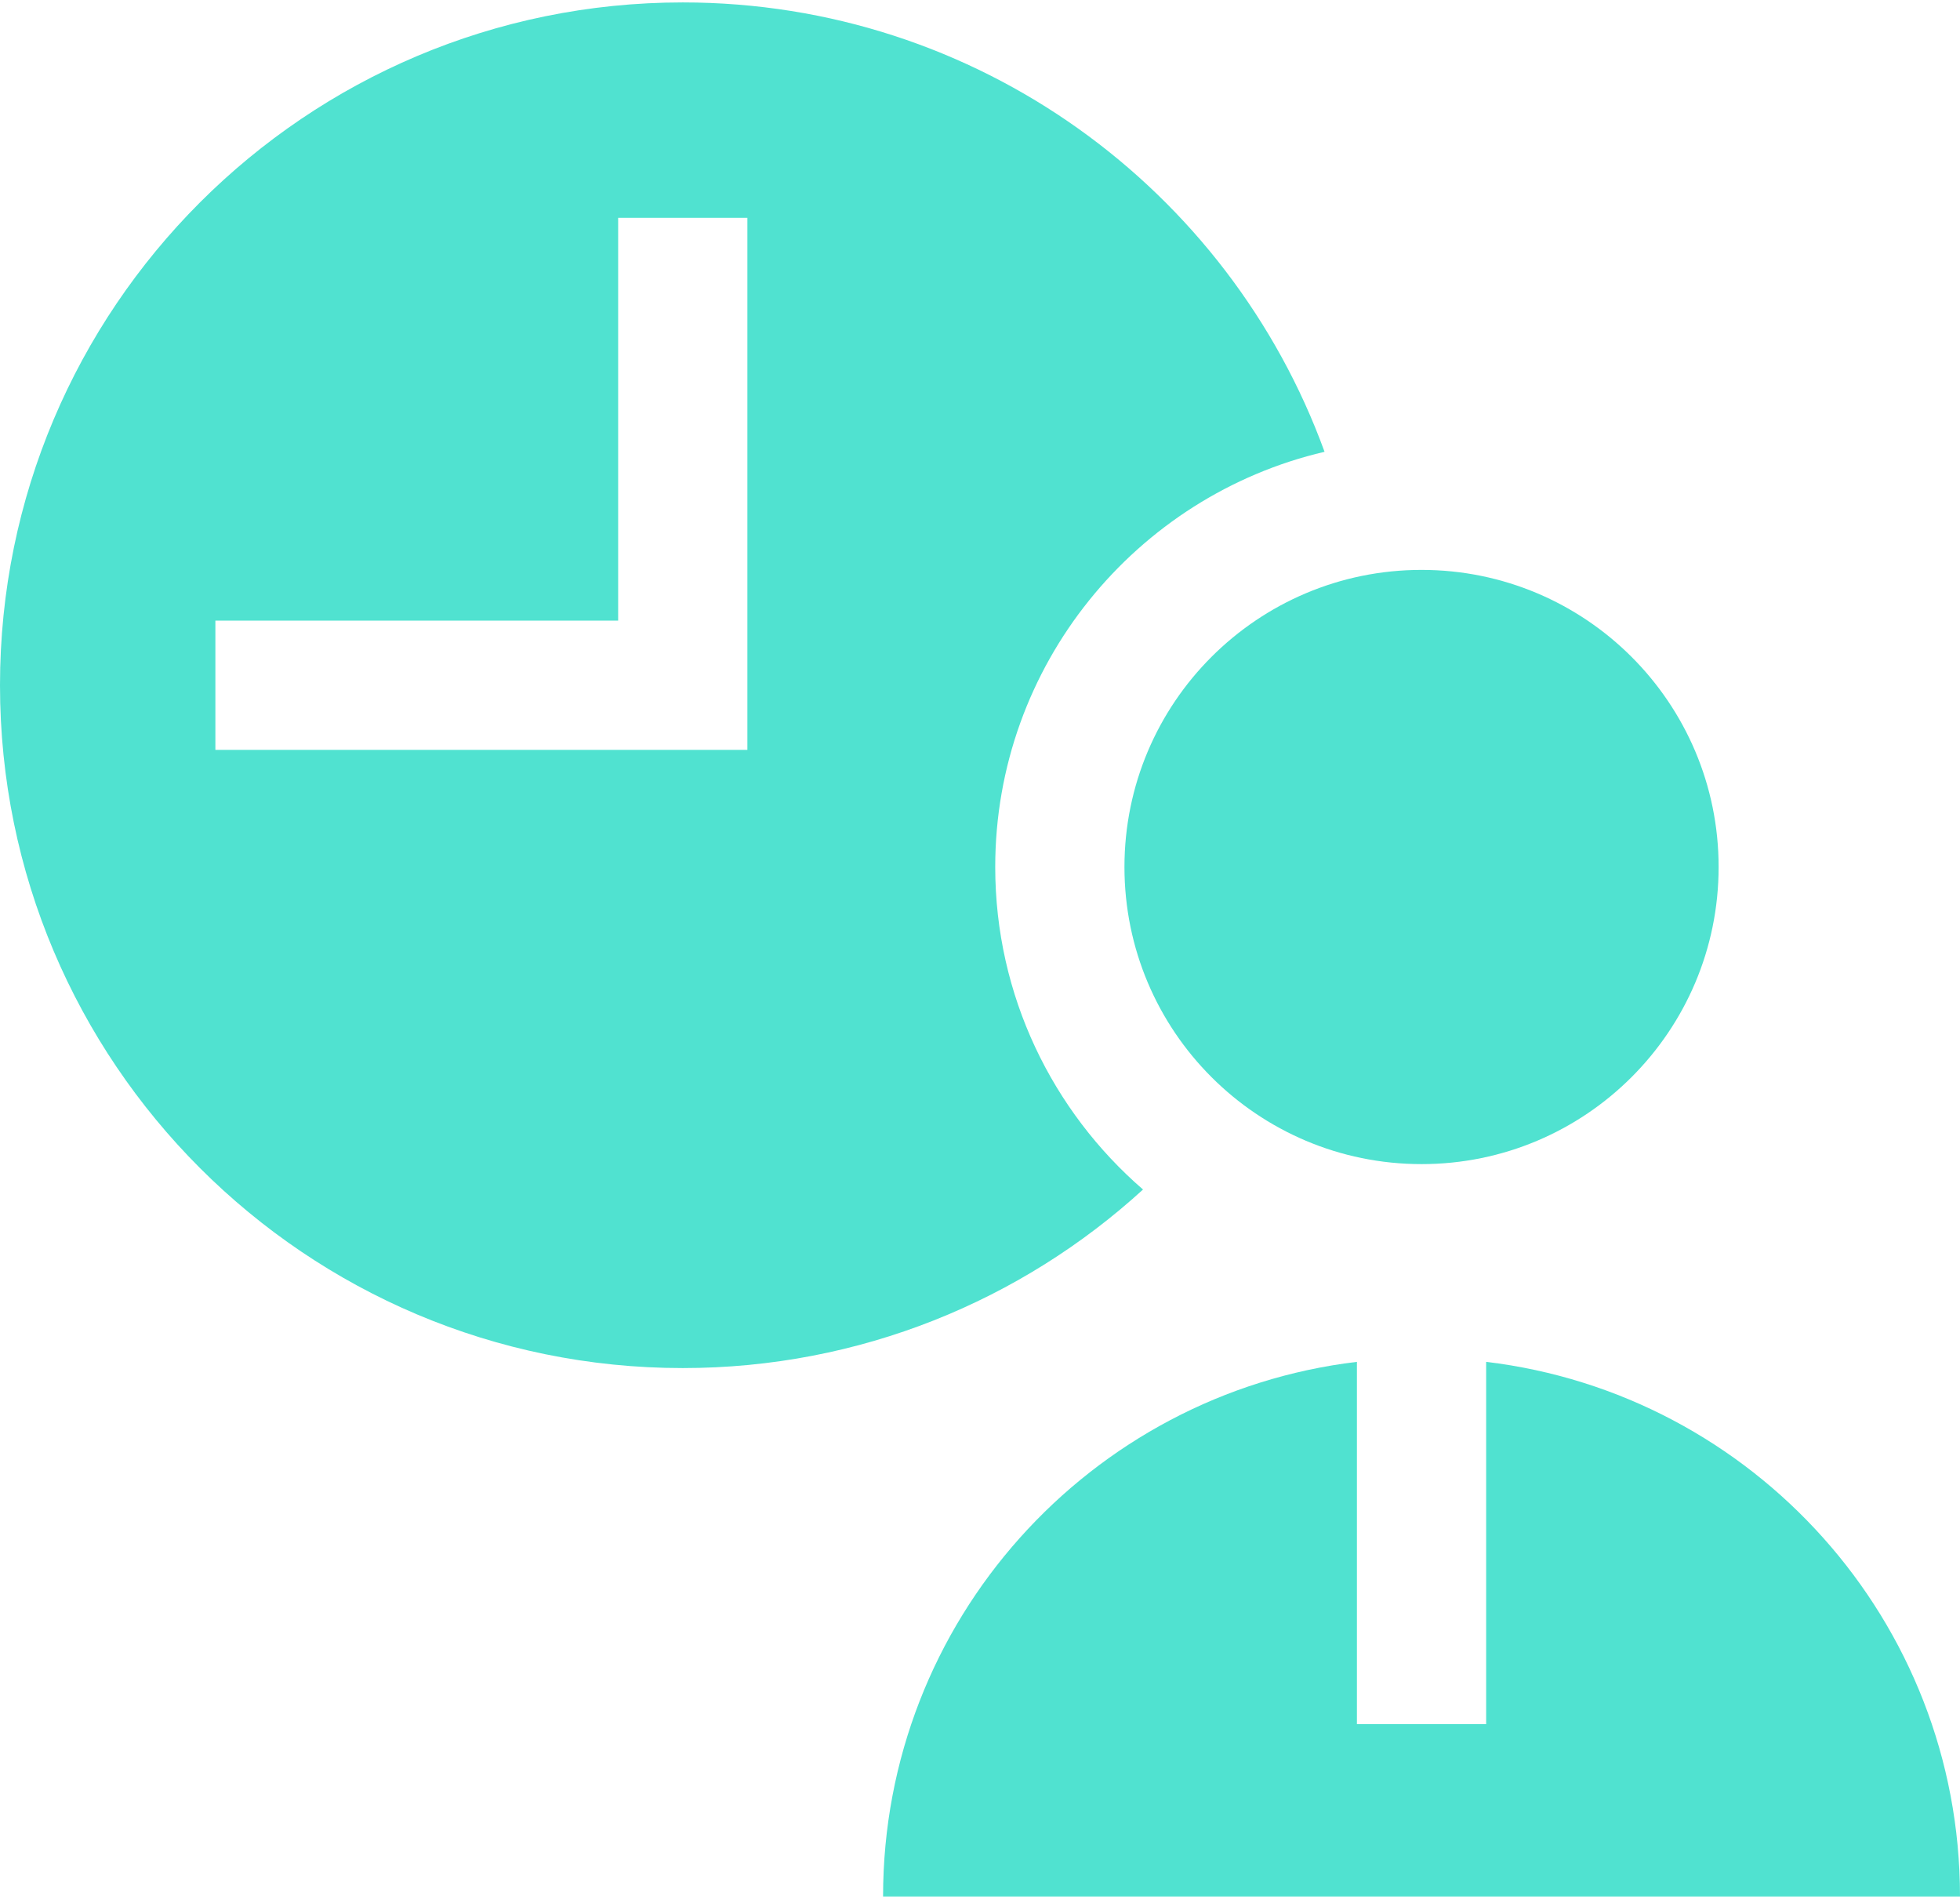 <?xml version="1.0" encoding="UTF-8"?> <svg xmlns="http://www.w3.org/2000/svg" width="512" height="496" viewBox="0 0 512 496" fill="none"><path d="M259.978 226.464C259.978 173.771 296.765 129.511 346.005 118.011C321.093 49.539 255.44 0.633 178.356 0.633C79.853 0.633 0 80.486 0 178.989C0 277.492 79.853 357.345 178.356 357.345C224.685 357.345 266.876 339.669 298.586 310.709C274.954 290.273 259.978 260.085 259.978 226.464ZM195.235 195.868H56.264V162.11H161.477V56.897H195.235V195.868Z" fill="#50E2D0"></path><path d="M388.22 355.719V450.356H354.461V355.719C284.737 364.06 230.681 423.397 230.681 495.367H512C512 423.395 457.944 364.059 388.22 355.719Z" fill="#50E2D0"></path><path d="M371.341 304.07C414.201 304.07 448.946 269.325 448.946 226.464C448.946 183.604 414.201 148.859 371.341 148.859C328.48 148.859 293.735 183.604 293.735 226.464C293.735 269.325 328.48 304.07 371.341 304.07Z" fill="#50E2D0"></path></svg> 